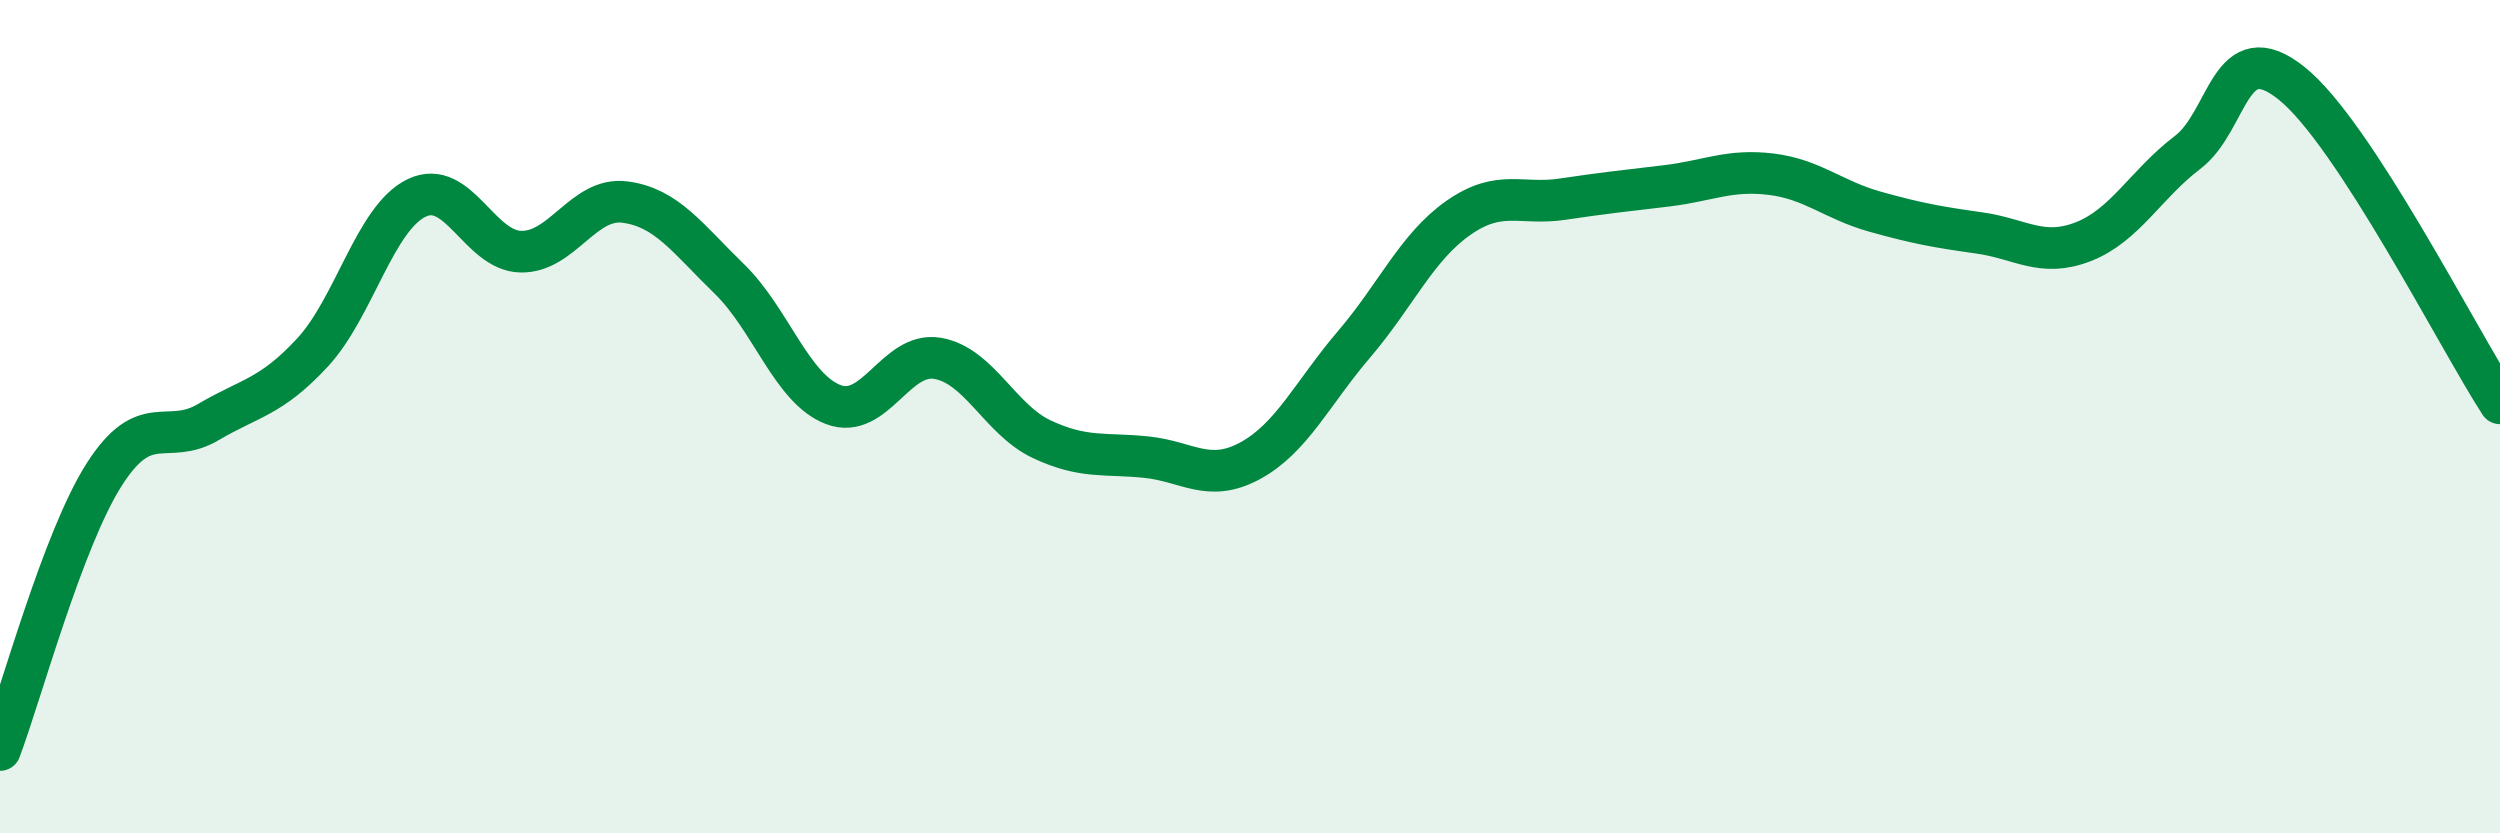 
    <svg width="60" height="20" viewBox="0 0 60 20" xmlns="http://www.w3.org/2000/svg">
      <path
        d="M 0,18 C 0.5,16.68 1.5,12.96 2.5,11.39 C 3.5,9.82 4,10.72 5,10.13 C 6,9.54 6.5,9.54 7.5,8.46 C 8.5,7.38 9,5.23 10,4.75 C 11,4.27 11.5,6.02 12.5,6.04 C 13.5,6.06 14,4.72 15,4.85 C 16,4.98 16.5,5.72 17.5,6.69 C 18.5,7.66 19,9.33 20,9.71 C 21,10.09 21.5,8.43 22.5,8.6 C 23.5,8.77 24,10.07 25,10.54 C 26,11.01 26.5,10.87 27.5,10.97 C 28.5,11.07 29,11.6 30,11.06 C 31,10.52 31.5,9.43 32.5,8.26 C 33.5,7.09 34,5.93 35,5.23 C 36,4.53 36.5,4.93 37.5,4.78 C 38.5,4.63 39,4.58 40,4.46 C 41,4.34 41.5,4.06 42.5,4.18 C 43.5,4.3 44,4.8 45,5.08 C 46,5.36 46.5,5.45 47.5,5.59 C 48.5,5.73 49,6.19 50,5.8 C 51,5.41 51.5,4.42 52.5,3.66 C 53.5,2.9 53.5,0.8 55,2 C 56.5,3.2 59,8.14 60,9.68L60 20L0 20Z"
        fill="#008740"
        opacity="0.1"
        stroke-linecap="round"
        stroke-linejoin="round"
      />
      <path
        d="M 0,18 C 0.5,16.68 1.5,12.96 2.5,11.39 C 3.5,9.82 4,10.72 5,10.13 C 6,9.54 6.5,9.54 7.5,8.46 C 8.5,7.38 9,5.23 10,4.75 C 11,4.27 11.5,6.02 12.5,6.04 C 13.5,6.06 14,4.72 15,4.85 C 16,4.98 16.5,5.72 17.5,6.69 C 18.5,7.66 19,9.33 20,9.71 C 21,10.09 21.5,8.43 22.5,8.6 C 23.5,8.77 24,10.07 25,10.54 C 26,11.01 26.5,10.87 27.5,10.97 C 28.5,11.07 29,11.6 30,11.06 C 31,10.52 31.5,9.43 32.5,8.26 C 33.5,7.09 34,5.93 35,5.23 C 36,4.53 36.5,4.93 37.5,4.78 C 38.5,4.63 39,4.58 40,4.46 C 41,4.34 41.5,4.06 42.5,4.18 C 43.5,4.3 44,4.8 45,5.08 C 46,5.36 46.5,5.45 47.5,5.59 C 48.5,5.73 49,6.19 50,5.8 C 51,5.41 51.5,4.42 52.5,3.66 C 53.5,2.9 53.5,0.8 55,2 C 56.5,3.2 59,8.14 60,9.68"
        stroke="#008740"
        stroke-width="1"
        fill="none"
        stroke-linecap="round"
        stroke-linejoin="round"
      />
    </svg>
  